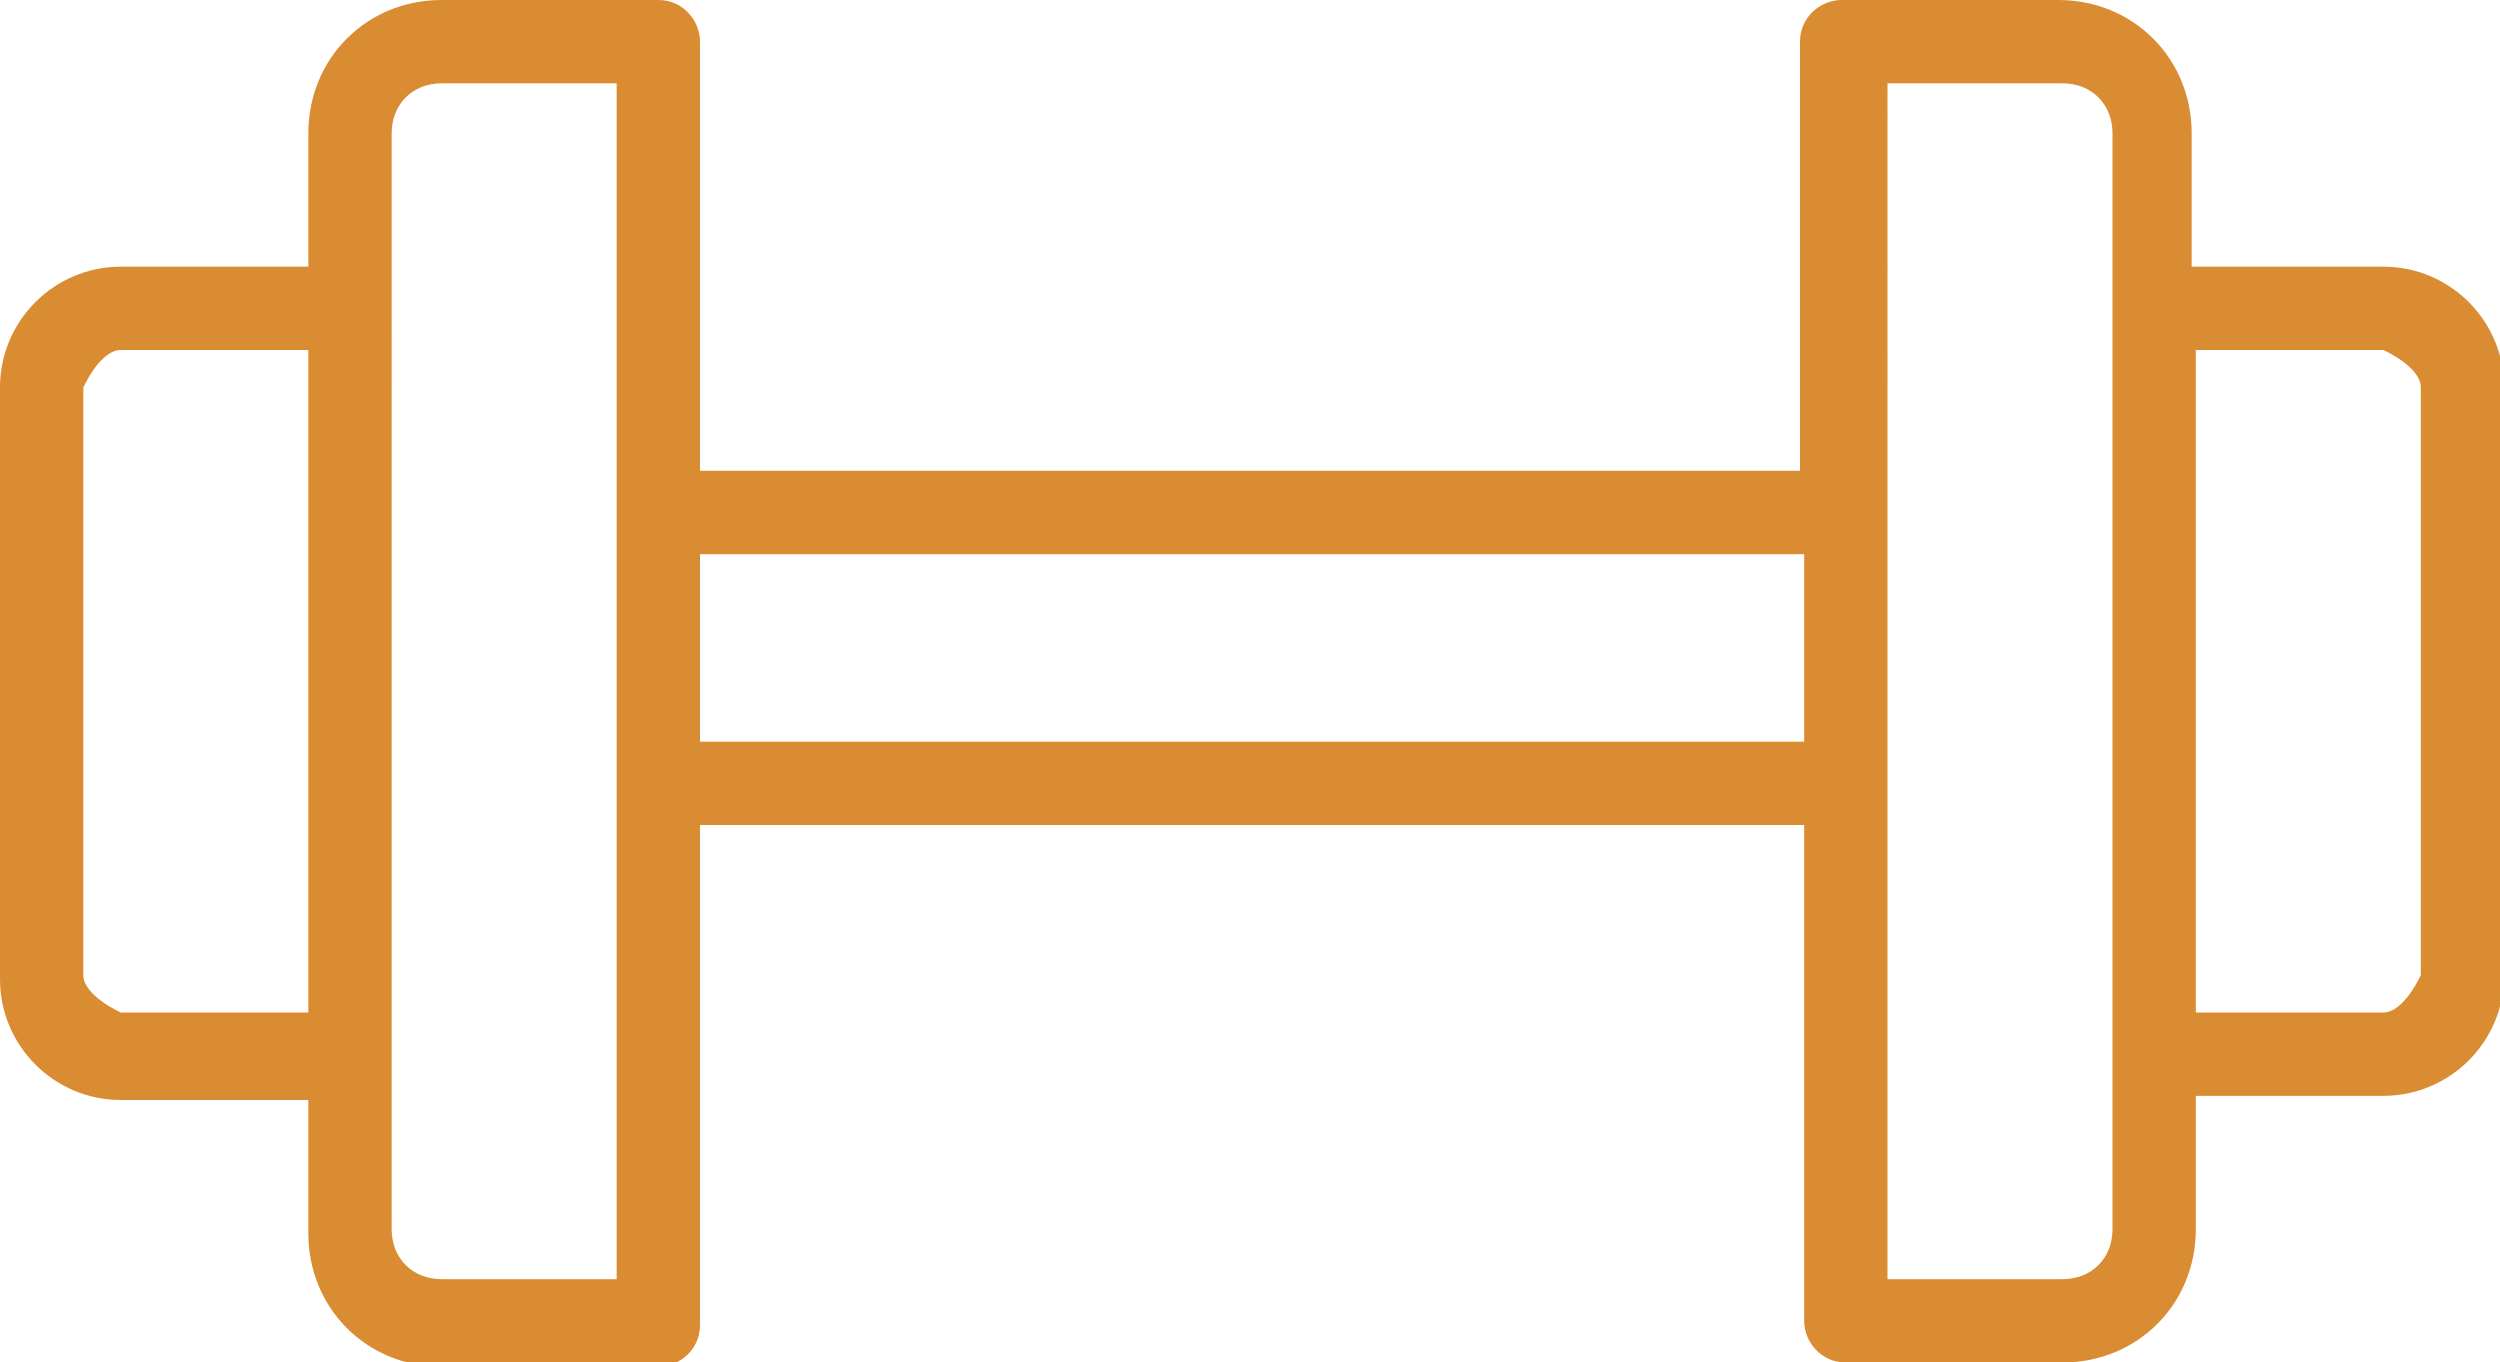 <?xml version="1.0" encoding="UTF-8"?>
<svg xmlns="http://www.w3.org/2000/svg" id="Ebene_2" data-name="Ebene 2" viewBox="0 0 6 3.27">
  <defs>
    <style>
      .cls-1 {
        fill: #da8c33;
      }
    </style>
  </defs>
  <g id="Layer_1" data-name="Layer 1">
    <path class="cls-1" d="M5.71,.64h-.45V.32c0-.18-.14-.32-.32-.32h-.52c-.05,0-.1,.04-.1,.1V1.13H1.68V.1c0-.05-.04-.1-.1-.1h-.52c-.18,0-.32,.14-.32,.32v.32H.29c-.16,0-.29,.13-.29,.29v1.42c0,.16,.13,.29,.29,.29h.45v.32c0,.18,.14,.32,.32,.32h.52c.05,0,.1-.04,.1-.1V1.98h2.65v1.19c0,.05,.04,.1,.1,.1h.52c.18,0,.32-.14,.32-.32v-.32h.45c.16,0,.29-.13,.29-.29V.93c0-.16-.13-.29-.29-.29ZM.29,2.43s-.09-.04-.09-.09V.93s.04-.09,.09-.09h.45v1.59H.29Zm1.19,.64h-.42c-.07,0-.12-.05-.12-.12v-.4s0-.02,0-.02V.74s0-.02,0-.02V.32c0-.07,.05-.12,.12-.12h.42V3.07Zm.2-1.29v-.45h2.65v.45H1.68Zm3.27,1.29h-.42V.2h.42c.07,0,.12,.05,.12,.12v.4s0,.02,0,.02v1.79s0,.02,0,.02v.4c0,.07-.05,.12-.12,.12Zm.86-.73s-.04,.09-.09,.09h-.45V.84h.45s.09,.04,.09,.09v1.42Z"></path>
  </g>
</svg>
